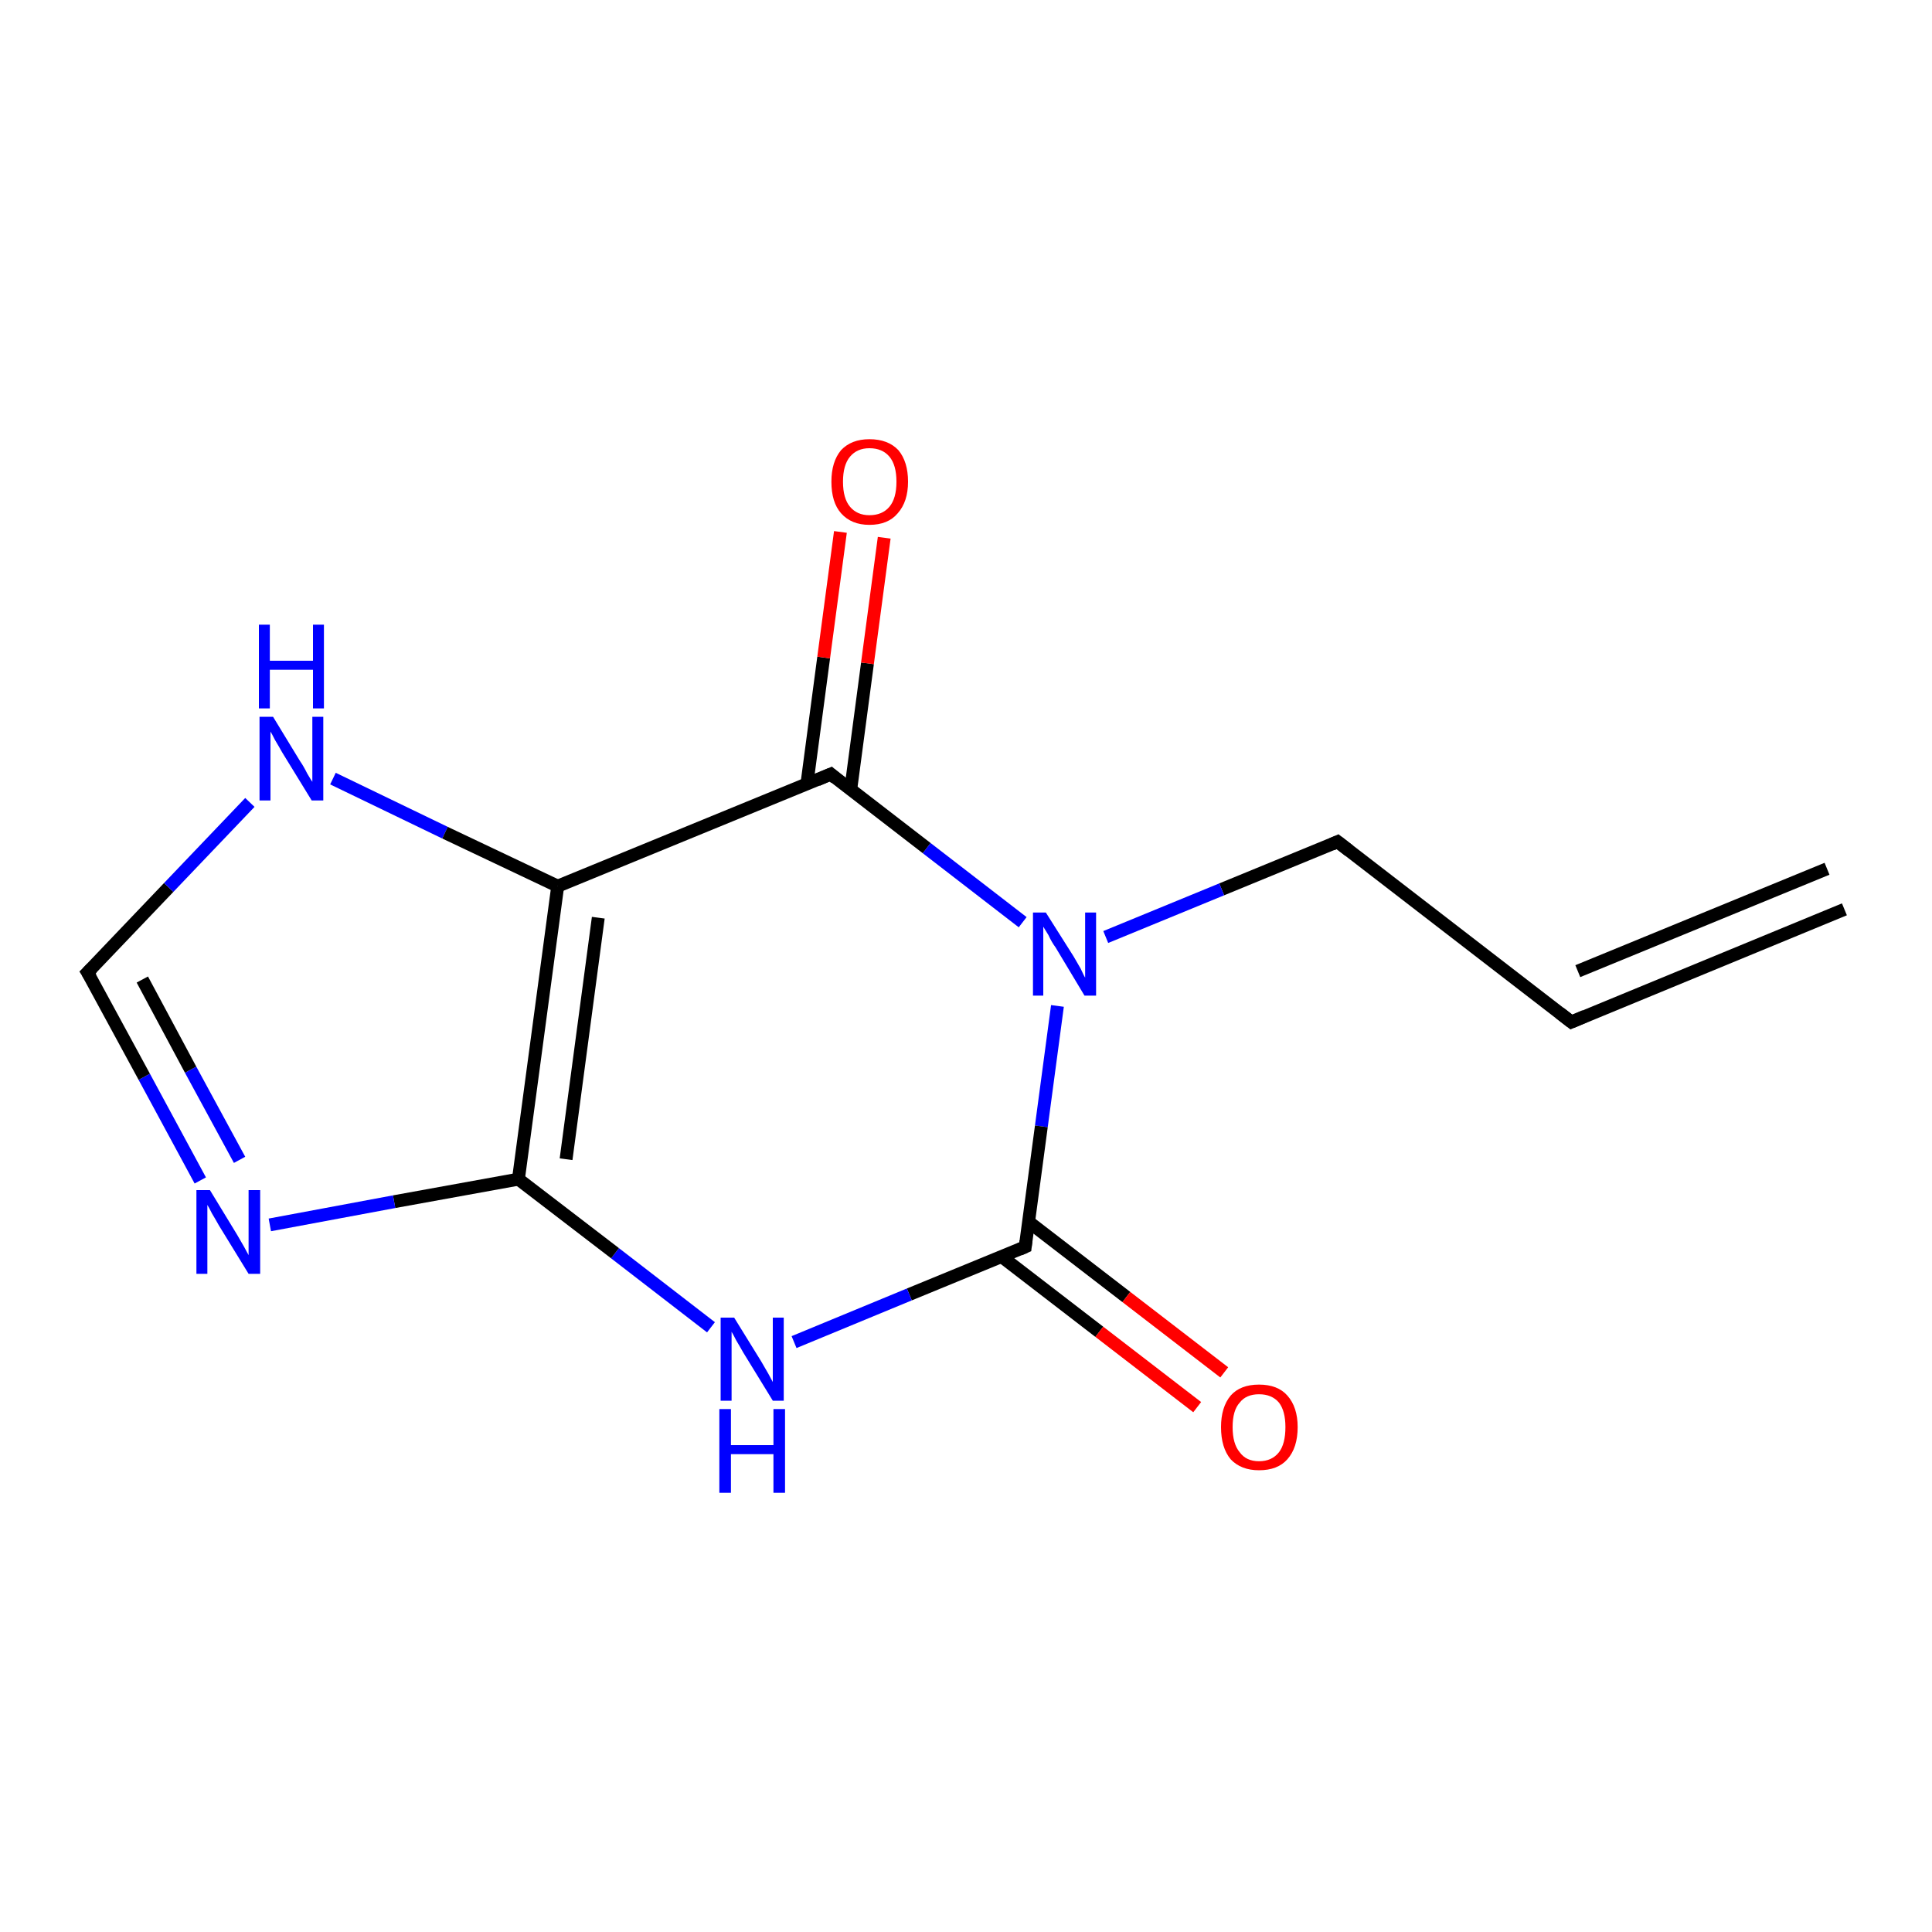 <?xml version='1.0' encoding='iso-8859-1'?>
<svg version='1.1' baseProfile='full'
              xmlns='http://www.w3.org/2000/svg'
                      xmlns:rdkit='http://www.rdkit.org/xml'
                      xmlns:xlink='http://www.w3.org/1999/xlink'
                  xml:space='preserve'
width='300px' height='300px' viewBox='0 0 300 300'>
<!-- END OF HEADER -->
<rect style='opacity:1.0;fill:#FFFFFF;stroke:none' width='300.0' height='300.0' x='0.0' y='0.0'> </rect>
<path class='bond-0 atom-0 atom-1' d='M 286.4,141.2 L 244.0,158.7' style='fill:none;fill-rule:evenodd;stroke:#000000;stroke-width:2.0px;stroke-linecap:butt;stroke-linejoin:miter;stroke-opacity:1' />
<path class='bond-0 atom-0 atom-1' d='M 283.7,134.9 L 245.0,150.8' style='fill:none;fill-rule:evenodd;stroke:#000000;stroke-width:2.0px;stroke-linecap:butt;stroke-linejoin:miter;stroke-opacity:1' />
<path class='bond-1 atom-1 atom-2' d='M 244.0,158.7 L 207.7,130.7' style='fill:none;fill-rule:evenodd;stroke:#000000;stroke-width:2.0px;stroke-linecap:butt;stroke-linejoin:miter;stroke-opacity:1' />
<path class='bond-2 atom-2 atom-3' d='M 207.7,130.7 L 189.7,138.1' style='fill:none;fill-rule:evenodd;stroke:#000000;stroke-width:2.0px;stroke-linecap:butt;stroke-linejoin:miter;stroke-opacity:1' />
<path class='bond-2 atom-2 atom-3' d='M 189.7,138.1 L 171.7,145.5' style='fill:none;fill-rule:evenodd;stroke:#0000FF;stroke-width:2.0px;stroke-linecap:butt;stroke-linejoin:miter;stroke-opacity:1' />
<path class='bond-3 atom-3 atom-4' d='M 164.2,156.2 L 161.7,174.9' style='fill:none;fill-rule:evenodd;stroke:#0000FF;stroke-width:2.0px;stroke-linecap:butt;stroke-linejoin:miter;stroke-opacity:1' />
<path class='bond-3 atom-3 atom-4' d='M 161.7,174.9 L 159.2,193.6' style='fill:none;fill-rule:evenodd;stroke:#000000;stroke-width:2.0px;stroke-linecap:butt;stroke-linejoin:miter;stroke-opacity:1' />
<path class='bond-4 atom-4 atom-5' d='M 155.5,195.1 L 170.7,206.8' style='fill:none;fill-rule:evenodd;stroke:#000000;stroke-width:2.0px;stroke-linecap:butt;stroke-linejoin:miter;stroke-opacity:1' />
<path class='bond-4 atom-4 atom-5' d='M 170.7,206.8 L 185.9,218.5' style='fill:none;fill-rule:evenodd;stroke:#FF0000;stroke-width:2.0px;stroke-linecap:butt;stroke-linejoin:miter;stroke-opacity:1' />
<path class='bond-4 atom-4 atom-5' d='M 159.7,189.7 L 174.9,201.4' style='fill:none;fill-rule:evenodd;stroke:#000000;stroke-width:2.0px;stroke-linecap:butt;stroke-linejoin:miter;stroke-opacity:1' />
<path class='bond-4 atom-4 atom-5' d='M 174.9,201.4 L 190.1,213.1' style='fill:none;fill-rule:evenodd;stroke:#FF0000;stroke-width:2.0px;stroke-linecap:butt;stroke-linejoin:miter;stroke-opacity:1' />
<path class='bond-5 atom-4 atom-6' d='M 159.2,193.6 L 141.2,201.0' style='fill:none;fill-rule:evenodd;stroke:#000000;stroke-width:2.0px;stroke-linecap:butt;stroke-linejoin:miter;stroke-opacity:1' />
<path class='bond-5 atom-4 atom-6' d='M 141.2,201.0 L 123.3,208.4' style='fill:none;fill-rule:evenodd;stroke:#0000FF;stroke-width:2.0px;stroke-linecap:butt;stroke-linejoin:miter;stroke-opacity:1' />
<path class='bond-6 atom-6 atom-7' d='M 110.4,206.1 L 95.5,194.6' style='fill:none;fill-rule:evenodd;stroke:#0000FF;stroke-width:2.0px;stroke-linecap:butt;stroke-linejoin:miter;stroke-opacity:1' />
<path class='bond-6 atom-6 atom-7' d='M 95.5,194.6 L 80.5,183.1' style='fill:none;fill-rule:evenodd;stroke:#000000;stroke-width:2.0px;stroke-linecap:butt;stroke-linejoin:miter;stroke-opacity:1' />
<path class='bond-7 atom-7 atom-8' d='M 80.5,183.1 L 61.2,186.6' style='fill:none;fill-rule:evenodd;stroke:#000000;stroke-width:2.0px;stroke-linecap:butt;stroke-linejoin:miter;stroke-opacity:1' />
<path class='bond-7 atom-7 atom-8' d='M 61.2,186.6 L 41.9,190.2' style='fill:none;fill-rule:evenodd;stroke:#0000FF;stroke-width:2.0px;stroke-linecap:butt;stroke-linejoin:miter;stroke-opacity:1' />
<path class='bond-8 atom-8 atom-9' d='M 31.1,183.3 L 22.4,167.2' style='fill:none;fill-rule:evenodd;stroke:#0000FF;stroke-width:2.0px;stroke-linecap:butt;stroke-linejoin:miter;stroke-opacity:1' />
<path class='bond-8 atom-8 atom-9' d='M 22.4,167.2 L 13.6,151.0' style='fill:none;fill-rule:evenodd;stroke:#000000;stroke-width:2.0px;stroke-linecap:butt;stroke-linejoin:miter;stroke-opacity:1' />
<path class='bond-8 atom-8 atom-9' d='M 37.2,180.1 L 29.6,166.1' style='fill:none;fill-rule:evenodd;stroke:#0000FF;stroke-width:2.0px;stroke-linecap:butt;stroke-linejoin:miter;stroke-opacity:1' />
<path class='bond-8 atom-8 atom-9' d='M 29.6,166.1 L 22.1,152.1' style='fill:none;fill-rule:evenodd;stroke:#000000;stroke-width:2.0px;stroke-linecap:butt;stroke-linejoin:miter;stroke-opacity:1' />
<path class='bond-9 atom-9 atom-10' d='M 13.6,151.0 L 26.2,137.8' style='fill:none;fill-rule:evenodd;stroke:#000000;stroke-width:2.0px;stroke-linecap:butt;stroke-linejoin:miter;stroke-opacity:1' />
<path class='bond-9 atom-9 atom-10' d='M 26.2,137.8 L 38.8,124.6' style='fill:none;fill-rule:evenodd;stroke:#0000FF;stroke-width:2.0px;stroke-linecap:butt;stroke-linejoin:miter;stroke-opacity:1' />
<path class='bond-10 atom-10 atom-11' d='M 51.7,120.9 L 69.1,129.3' style='fill:none;fill-rule:evenodd;stroke:#0000FF;stroke-width:2.0px;stroke-linecap:butt;stroke-linejoin:miter;stroke-opacity:1' />
<path class='bond-10 atom-10 atom-11' d='M 69.1,129.3 L 86.6,137.6' style='fill:none;fill-rule:evenodd;stroke:#000000;stroke-width:2.0px;stroke-linecap:butt;stroke-linejoin:miter;stroke-opacity:1' />
<path class='bond-11 atom-11 atom-12' d='M 86.6,137.6 L 129.0,120.2' style='fill:none;fill-rule:evenodd;stroke:#000000;stroke-width:2.0px;stroke-linecap:butt;stroke-linejoin:miter;stroke-opacity:1' />
<path class='bond-12 atom-12 atom-13' d='M 132.1,122.6 L 134.7,103.0' style='fill:none;fill-rule:evenodd;stroke:#000000;stroke-width:2.0px;stroke-linecap:butt;stroke-linejoin:miter;stroke-opacity:1' />
<path class='bond-12 atom-12 atom-13' d='M 134.7,103.0 L 137.3,83.5' style='fill:none;fill-rule:evenodd;stroke:#FF0000;stroke-width:2.0px;stroke-linecap:butt;stroke-linejoin:miter;stroke-opacity:1' />
<path class='bond-12 atom-12 atom-13' d='M 125.3,121.7 L 127.9,102.1' style='fill:none;fill-rule:evenodd;stroke:#000000;stroke-width:2.0px;stroke-linecap:butt;stroke-linejoin:miter;stroke-opacity:1' />
<path class='bond-12 atom-12 atom-13' d='M 127.9,102.1 L 130.5,82.6' style='fill:none;fill-rule:evenodd;stroke:#FF0000;stroke-width:2.0px;stroke-linecap:butt;stroke-linejoin:miter;stroke-opacity:1' />
<path class='bond-13 atom-12 atom-3' d='M 129.0,120.2 L 143.9,131.7' style='fill:none;fill-rule:evenodd;stroke:#000000;stroke-width:2.0px;stroke-linecap:butt;stroke-linejoin:miter;stroke-opacity:1' />
<path class='bond-13 atom-12 atom-3' d='M 143.9,131.7 L 158.8,143.2' style='fill:none;fill-rule:evenodd;stroke:#0000FF;stroke-width:2.0px;stroke-linecap:butt;stroke-linejoin:miter;stroke-opacity:1' />
<path class='bond-14 atom-11 atom-7' d='M 86.6,137.6 L 80.5,183.1' style='fill:none;fill-rule:evenodd;stroke:#000000;stroke-width:2.0px;stroke-linecap:butt;stroke-linejoin:miter;stroke-opacity:1' />
<path class='bond-14 atom-11 atom-7' d='M 92.9,142.5 L 87.9,180.0' style='fill:none;fill-rule:evenodd;stroke:#000000;stroke-width:2.0px;stroke-linecap:butt;stroke-linejoin:miter;stroke-opacity:1' />
<path d='M 246.1,157.8 L 244.0,158.7 L 242.2,157.3' style='fill:none;stroke:#000000;stroke-width:2.0px;stroke-linecap:butt;stroke-linejoin:miter;stroke-opacity:1;' />
<path d='M 209.5,132.1 L 207.7,130.7 L 206.8,131.1' style='fill:none;stroke:#000000;stroke-width:2.0px;stroke-linecap:butt;stroke-linejoin:miter;stroke-opacity:1;' />
<path d='M 159.3,192.7 L 159.2,193.6 L 158.3,194.0' style='fill:none;stroke:#000000;stroke-width:2.0px;stroke-linecap:butt;stroke-linejoin:miter;stroke-opacity:1;' />
<path d='M 14.1,151.8 L 13.6,151.0 L 14.3,150.3' style='fill:none;stroke:#000000;stroke-width:2.0px;stroke-linecap:butt;stroke-linejoin:miter;stroke-opacity:1;' />
<path d='M 126.9,121.1 L 129.0,120.2 L 129.7,120.8' style='fill:none;stroke:#000000;stroke-width:2.0px;stroke-linecap:butt;stroke-linejoin:miter;stroke-opacity:1;' />
<path class='atom-3' d='M 162.4 141.7
L 166.7 148.5
Q 167.1 149.2, 167.8 150.4
Q 168.4 151.7, 168.5 151.8
L 168.5 141.7
L 170.2 141.7
L 170.2 154.6
L 168.4 154.6
L 163.9 147.1
Q 163.3 146.3, 162.8 145.2
Q 162.2 144.2, 162.0 143.9
L 162.0 154.6
L 160.4 154.6
L 160.4 141.7
L 162.4 141.7
' fill='#0000FF'/>
<path class='atom-5' d='M 189.6 221.6
Q 189.6 218.5, 191.1 216.7
Q 192.6 215.0, 195.5 215.0
Q 198.4 215.0, 199.9 216.7
Q 201.5 218.5, 201.5 221.6
Q 201.5 224.8, 199.9 226.6
Q 198.4 228.3, 195.5 228.3
Q 192.7 228.3, 191.1 226.6
Q 189.6 224.8, 189.6 221.6
M 195.5 226.9
Q 197.5 226.9, 198.6 225.5
Q 199.6 224.2, 199.6 221.6
Q 199.6 219.1, 198.6 217.8
Q 197.5 216.5, 195.5 216.5
Q 193.5 216.5, 192.5 217.8
Q 191.4 219.0, 191.4 221.6
Q 191.4 224.2, 192.5 225.5
Q 193.5 226.9, 195.5 226.9
' fill='#FF0000'/>
<path class='atom-6' d='M 114.0 204.6
L 118.2 211.4
Q 118.6 212.1, 119.3 213.3
Q 120.0 214.6, 120.0 214.6
L 120.0 204.6
L 121.7 204.6
L 121.7 217.5
L 120.0 217.5
L 115.4 210.0
Q 114.9 209.1, 114.3 208.1
Q 113.8 207.1, 113.6 206.8
L 113.6 217.5
L 111.9 217.5
L 111.9 204.6
L 114.0 204.6
' fill='#0000FF'/>
<path class='atom-6' d='M 111.7 218.8
L 113.5 218.8
L 113.5 224.4
L 120.1 224.4
L 120.1 218.8
L 121.9 218.8
L 121.9 231.8
L 120.1 231.8
L 120.1 225.8
L 113.5 225.8
L 113.5 231.8
L 111.7 231.8
L 111.7 218.8
' fill='#0000FF'/>
<path class='atom-8' d='M 32.6 184.8
L 36.8 191.7
Q 37.2 192.4, 37.9 193.6
Q 38.6 194.9, 38.6 194.9
L 38.6 184.8
L 40.4 184.8
L 40.4 197.8
L 38.6 197.8
L 34.0 190.3
Q 33.5 189.4, 32.9 188.4
Q 32.4 187.4, 32.2 187.1
L 32.2 197.8
L 30.5 197.8
L 30.5 184.8
L 32.6 184.8
' fill='#0000FF'/>
<path class='atom-10' d='M 42.4 111.3
L 46.6 118.2
Q 47.1 118.9, 47.7 120.1
Q 48.4 121.3, 48.5 121.4
L 48.5 111.3
L 50.2 111.3
L 50.2 124.3
L 48.4 124.3
L 43.8 116.8
Q 43.3 115.9, 42.7 114.9
Q 42.2 113.9, 42.0 113.6
L 42.0 124.3
L 40.3 124.3
L 40.3 111.3
L 42.4 111.3
' fill='#0000FF'/>
<path class='atom-10' d='M 40.2 97.0
L 41.9 97.0
L 41.9 102.6
L 48.6 102.6
L 48.6 97.0
L 50.3 97.0
L 50.3 110.0
L 48.6 110.0
L 48.6 104.0
L 41.9 104.0
L 41.9 110.0
L 40.2 110.0
L 40.2 97.0
' fill='#0000FF'/>
<path class='atom-13' d='M 129.1 74.8
Q 129.1 71.7, 130.6 69.9
Q 132.2 68.2, 135.0 68.2
Q 137.9 68.2, 139.5 69.9
Q 141.0 71.7, 141.0 74.8
Q 141.0 77.9, 139.4 79.7
Q 137.9 81.5, 135.0 81.5
Q 132.2 81.5, 130.6 79.7
Q 129.1 78.0, 129.1 74.8
M 135.0 80.0
Q 137.0 80.0, 138.1 78.7
Q 139.2 77.4, 139.2 74.8
Q 139.2 72.2, 138.1 70.9
Q 137.0 69.6, 135.0 69.6
Q 133.1 69.6, 132.0 70.9
Q 130.9 72.2, 130.9 74.8
Q 130.9 77.4, 132.0 78.7
Q 133.1 80.0, 135.0 80.0
' fill='#FF0000'/>
</svg>
